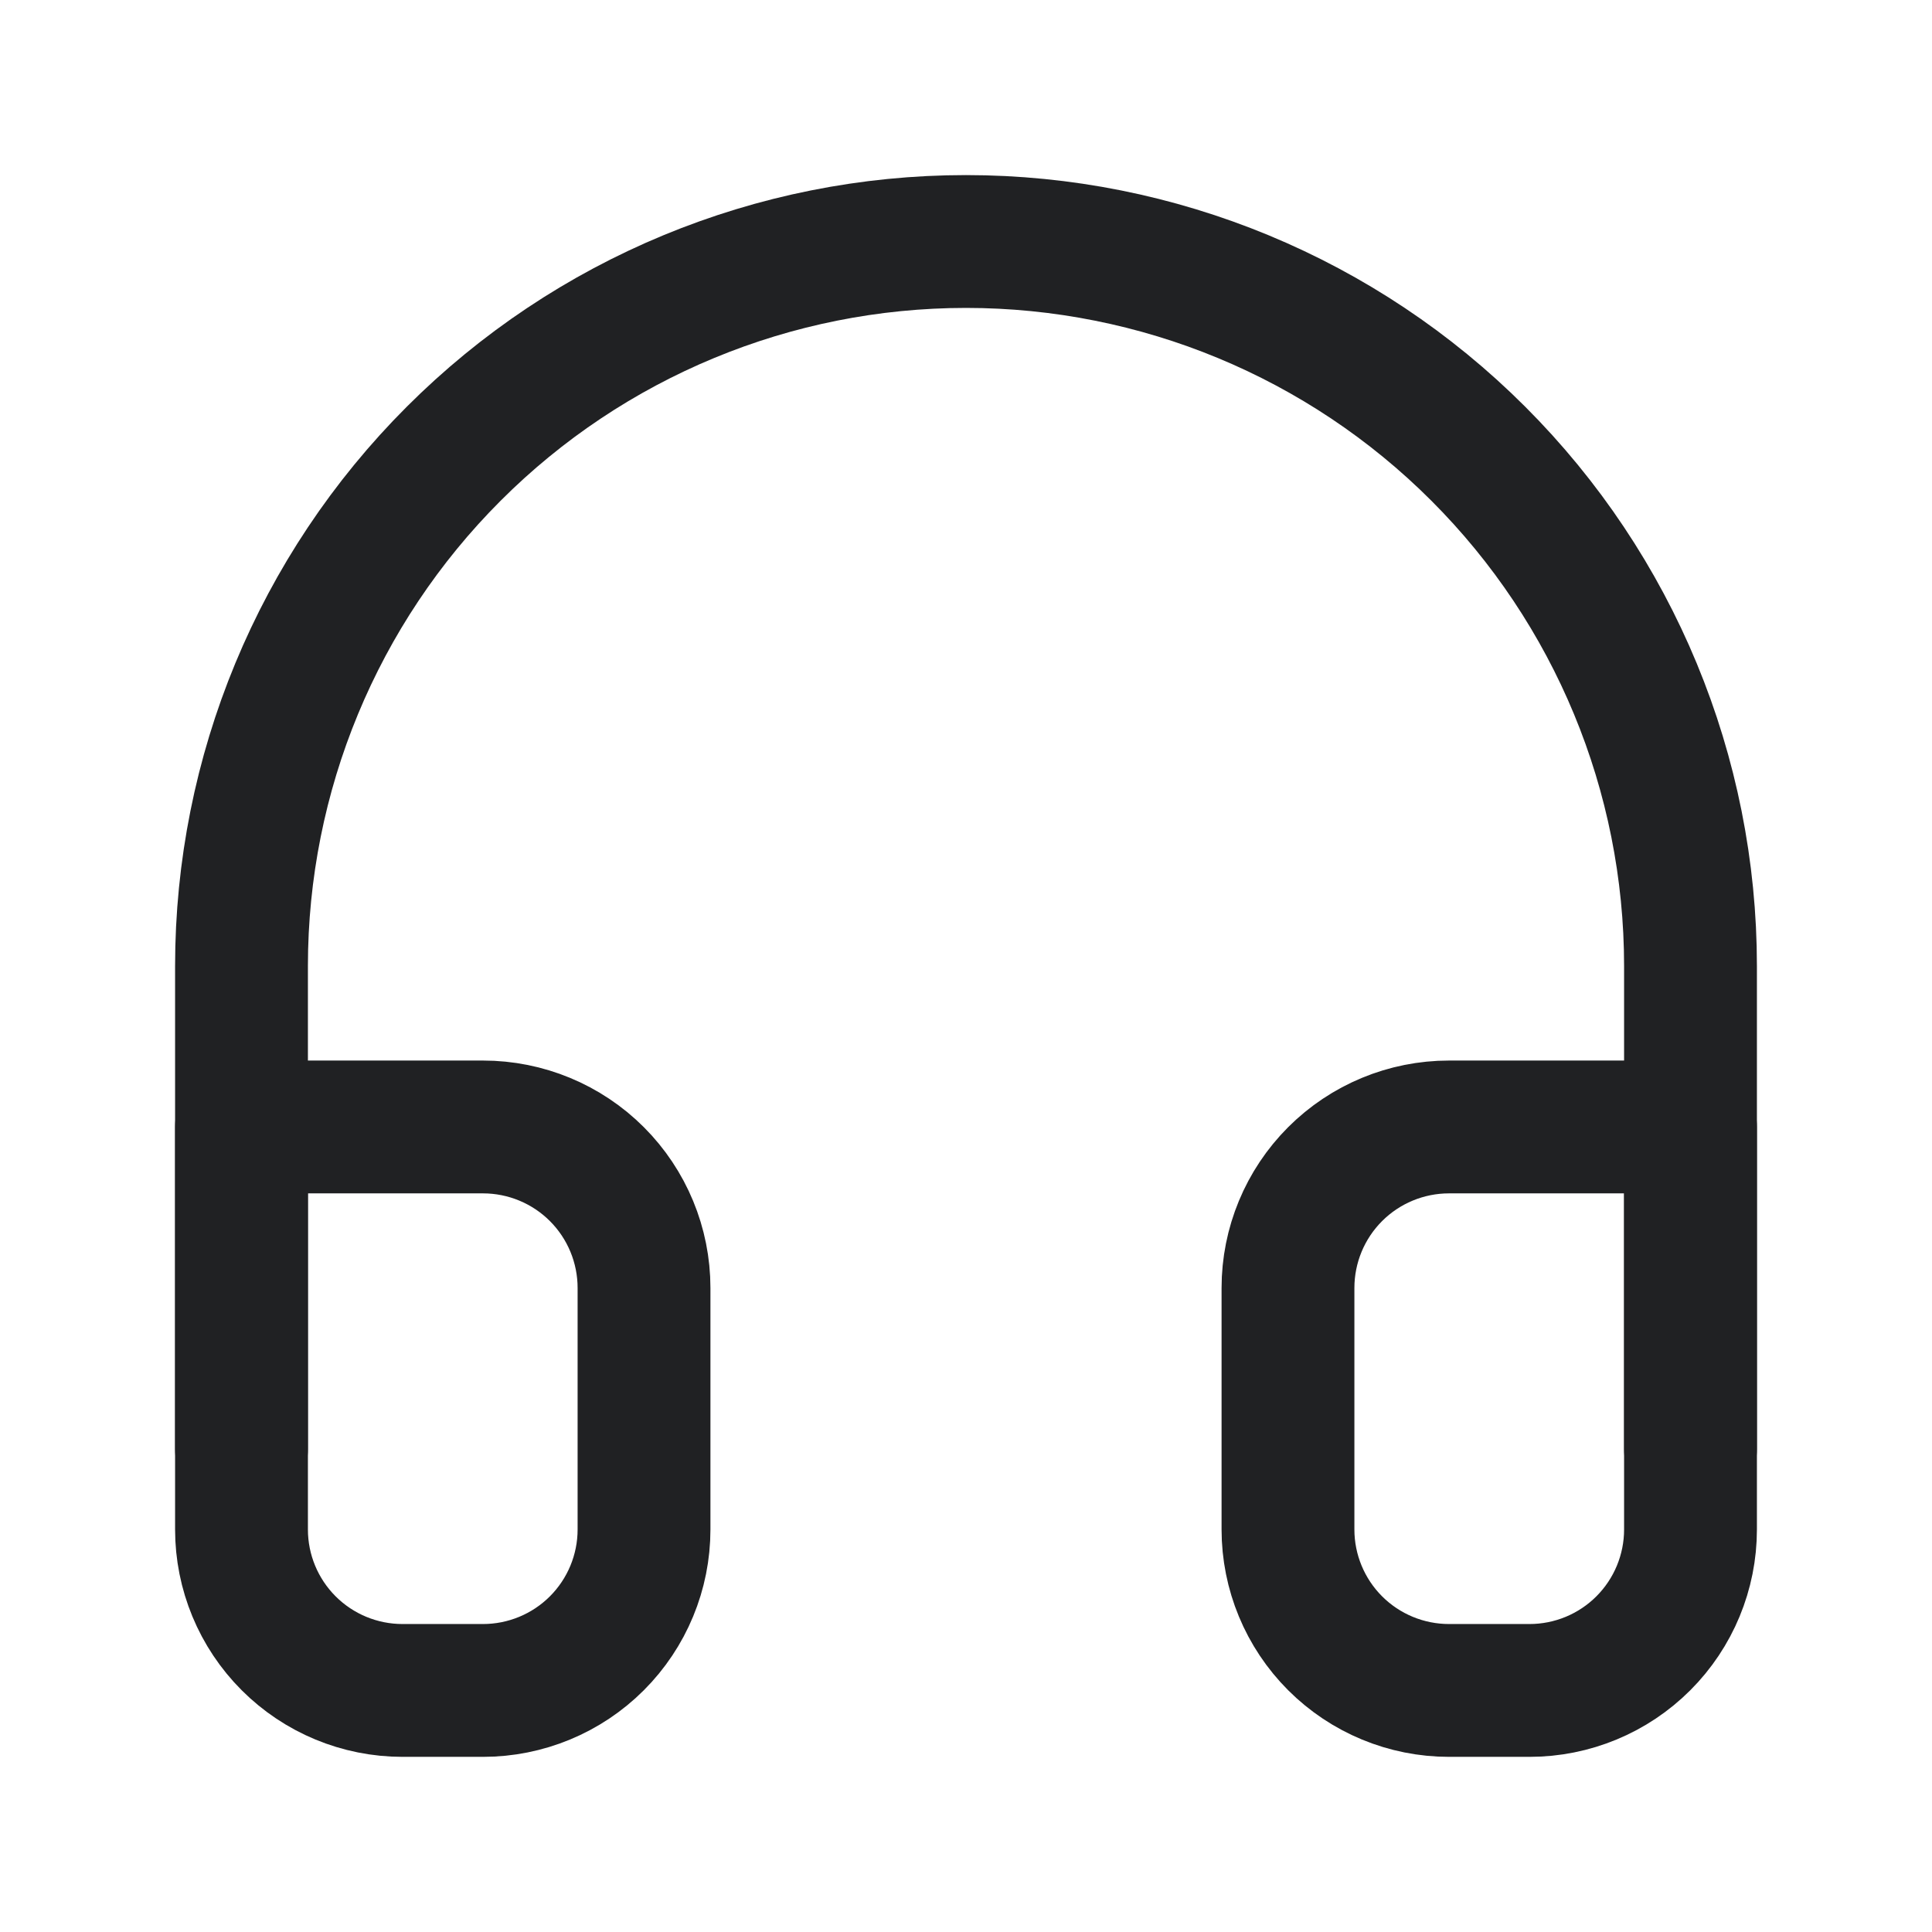 <?xml version="1.0" encoding="UTF-8"?> <svg xmlns="http://www.w3.org/2000/svg" width="32" height="32" viewBox="0 0 32 32" fill="none"><path d="M4 24V16C4 12.817 5.264 9.765 7.515 7.515C9.765 5.264 12.817 4 16 4C19.183 4 22.235 5.264 24.485 7.515C26.736 9.765 28 12.817 28 16V24" stroke="#202123" stroke-width="2.2" stroke-linecap="round" stroke-linejoin="round"></path><path d="M28 25.333C28 26.04 27.719 26.718 27.219 27.218C26.719 27.718 26.041 27.999 25.333 27.999H24C23.293 27.999 22.614 27.718 22.114 27.218C21.614 26.718 21.333 26.04 21.333 25.333V21.333C21.333 20.625 21.614 19.947 22.114 19.447C22.614 18.947 23.293 18.666 24 18.666H28V25.333ZM4 25.333C4 26.04 4.281 26.718 4.781 27.218C5.281 27.718 5.959 27.999 6.667 27.999H8C8.707 27.999 9.386 27.718 9.886 27.218C10.386 26.718 10.667 26.04 10.667 25.333V21.333C10.667 20.625 10.386 19.947 9.886 19.447C9.386 18.947 8.707 18.666 8 18.666H4V25.333Z" stroke="#202123" stroke-width="2.2" stroke-linecap="round" stroke-linejoin="round"></path></svg> 